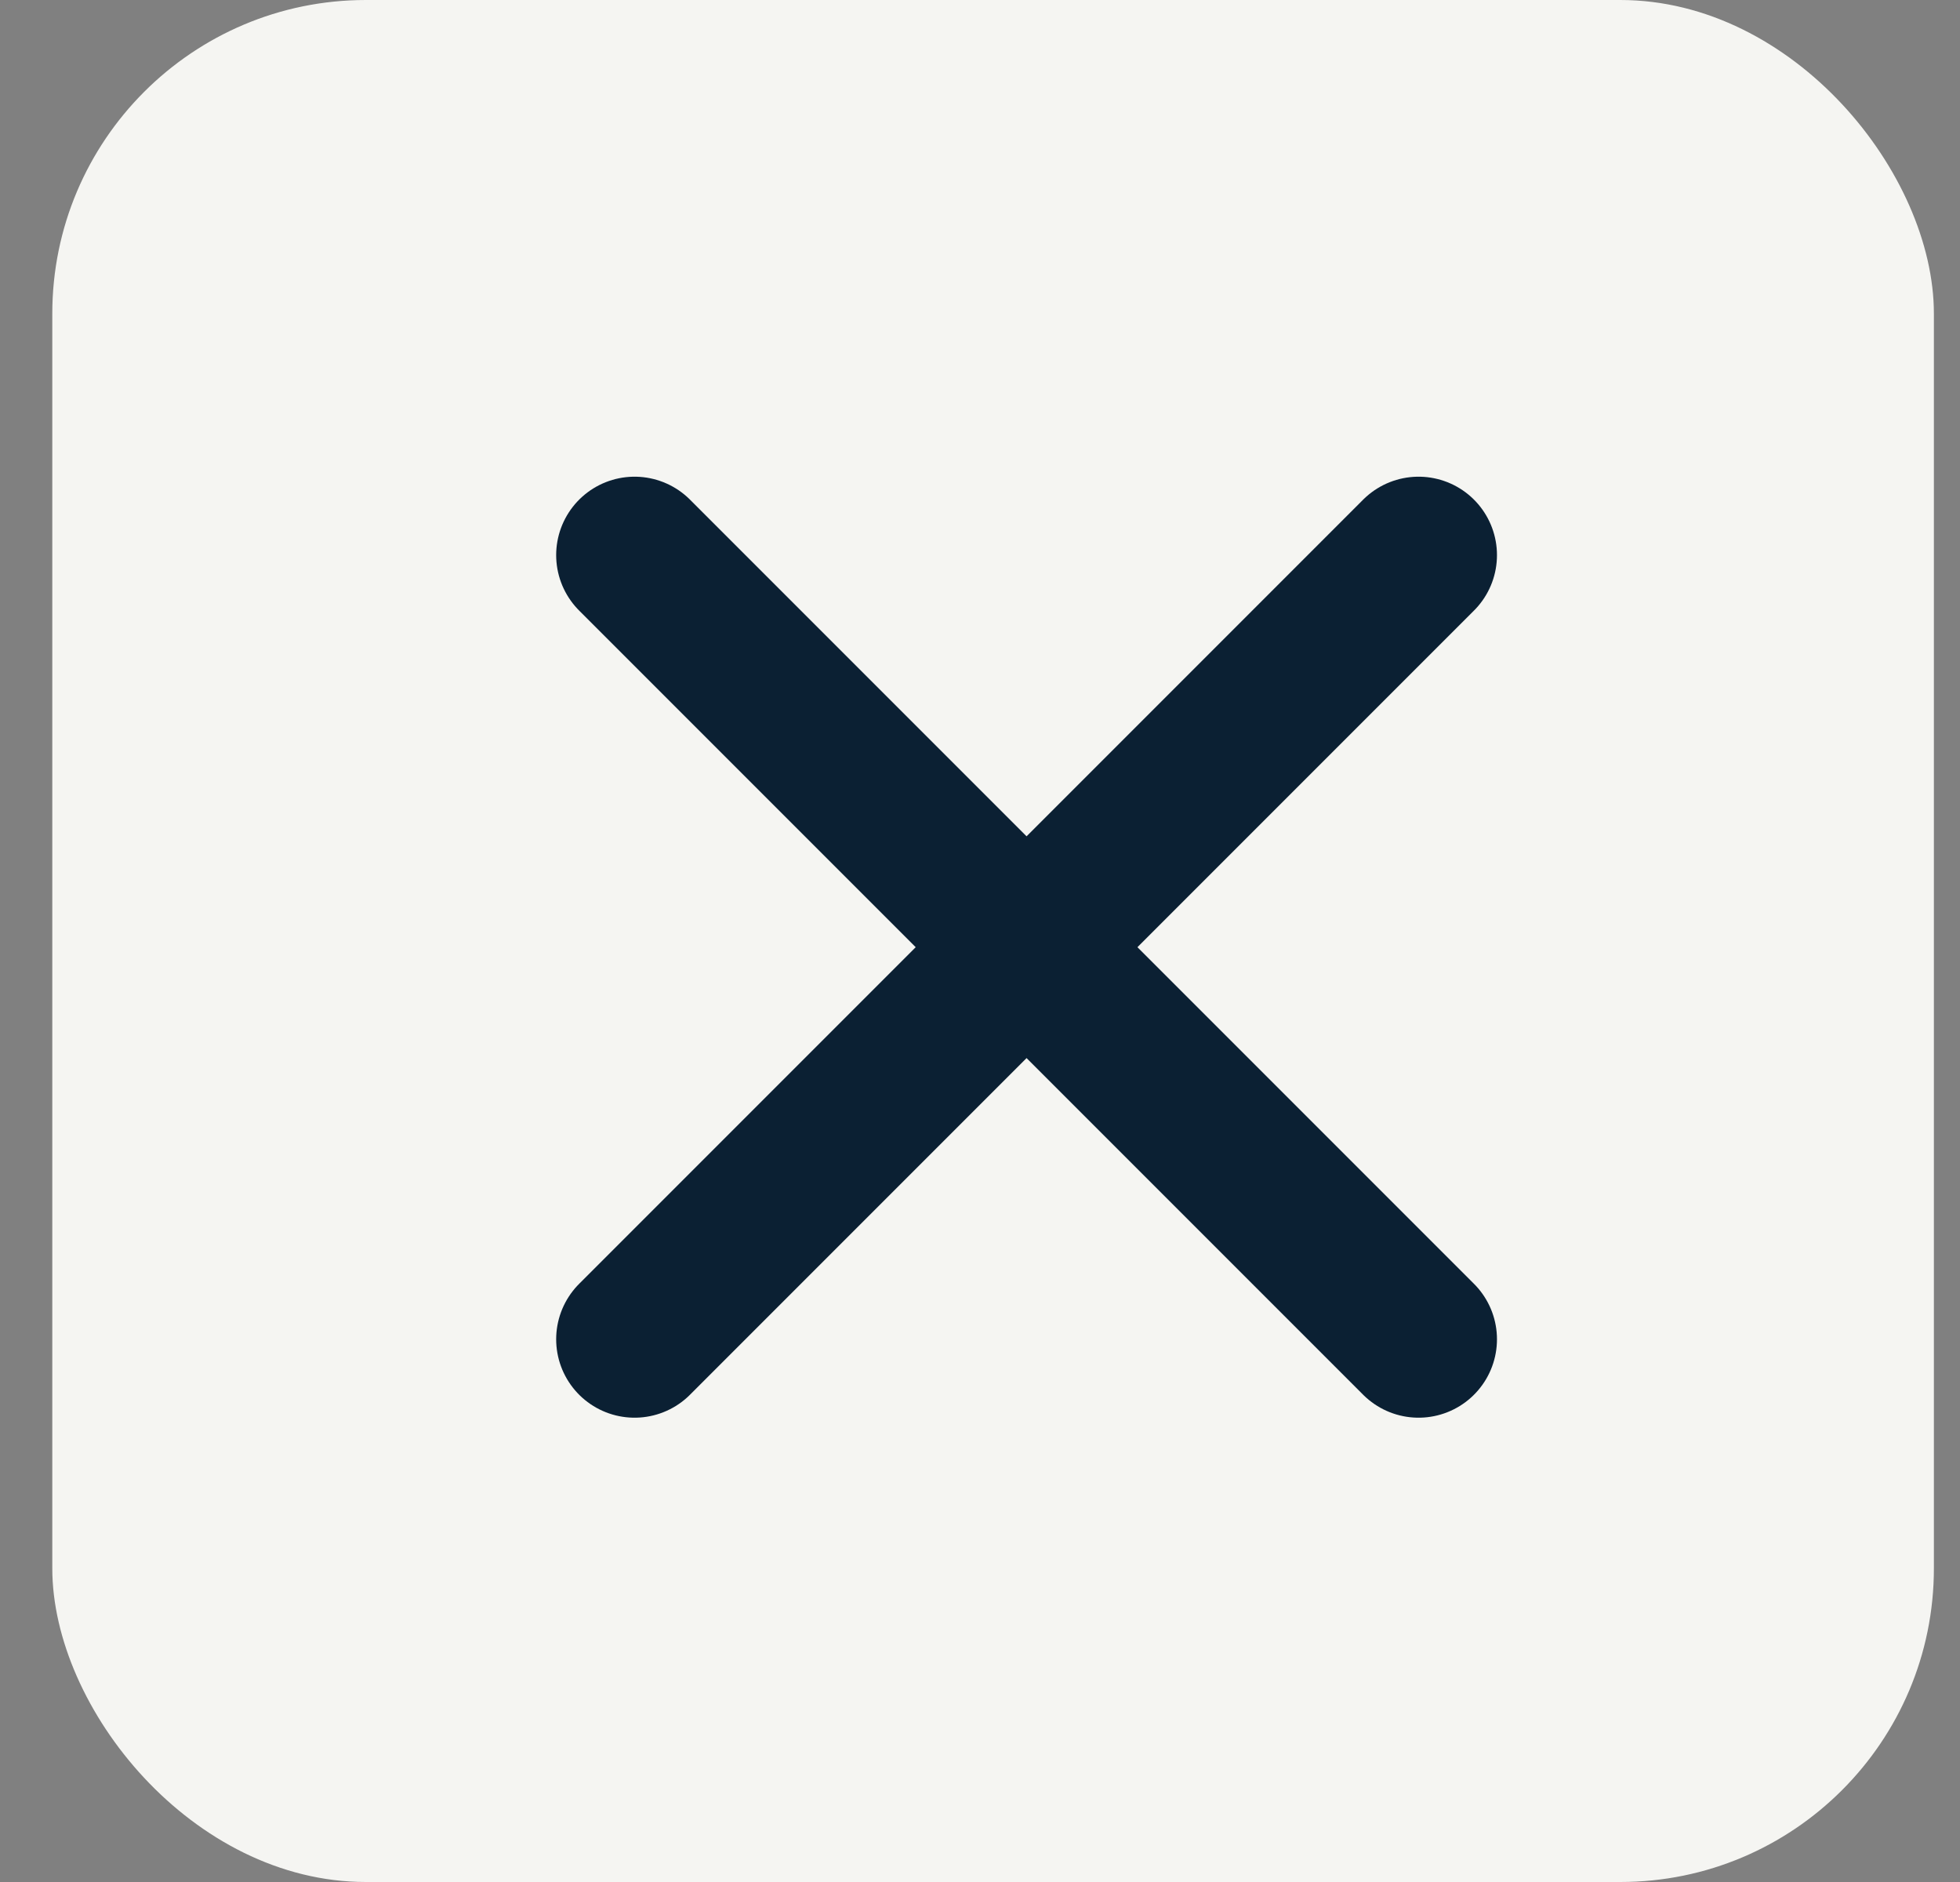<svg width="25" height="24" viewBox="0 0 25 24" fill="none" xmlns="http://www.w3.org/2000/svg">
<rect x="0" y="0" width="25" height="24" fill="#808080" stroke="none"/>
<rect x="0.667" width="24" height="24" rx="4" fill="#F5F5F2"/>
<path d="M18.094 7.079L8.094 17.079" stroke="#0B2033" stroke-width="2" stroke-linecap="round" stroke-linejoin="round"/>
<path d="M8.094 7.079L18.094 17.079" stroke="#0B2033" stroke-width="2" stroke-linecap="round" stroke-linejoin="round"/>
</svg>

